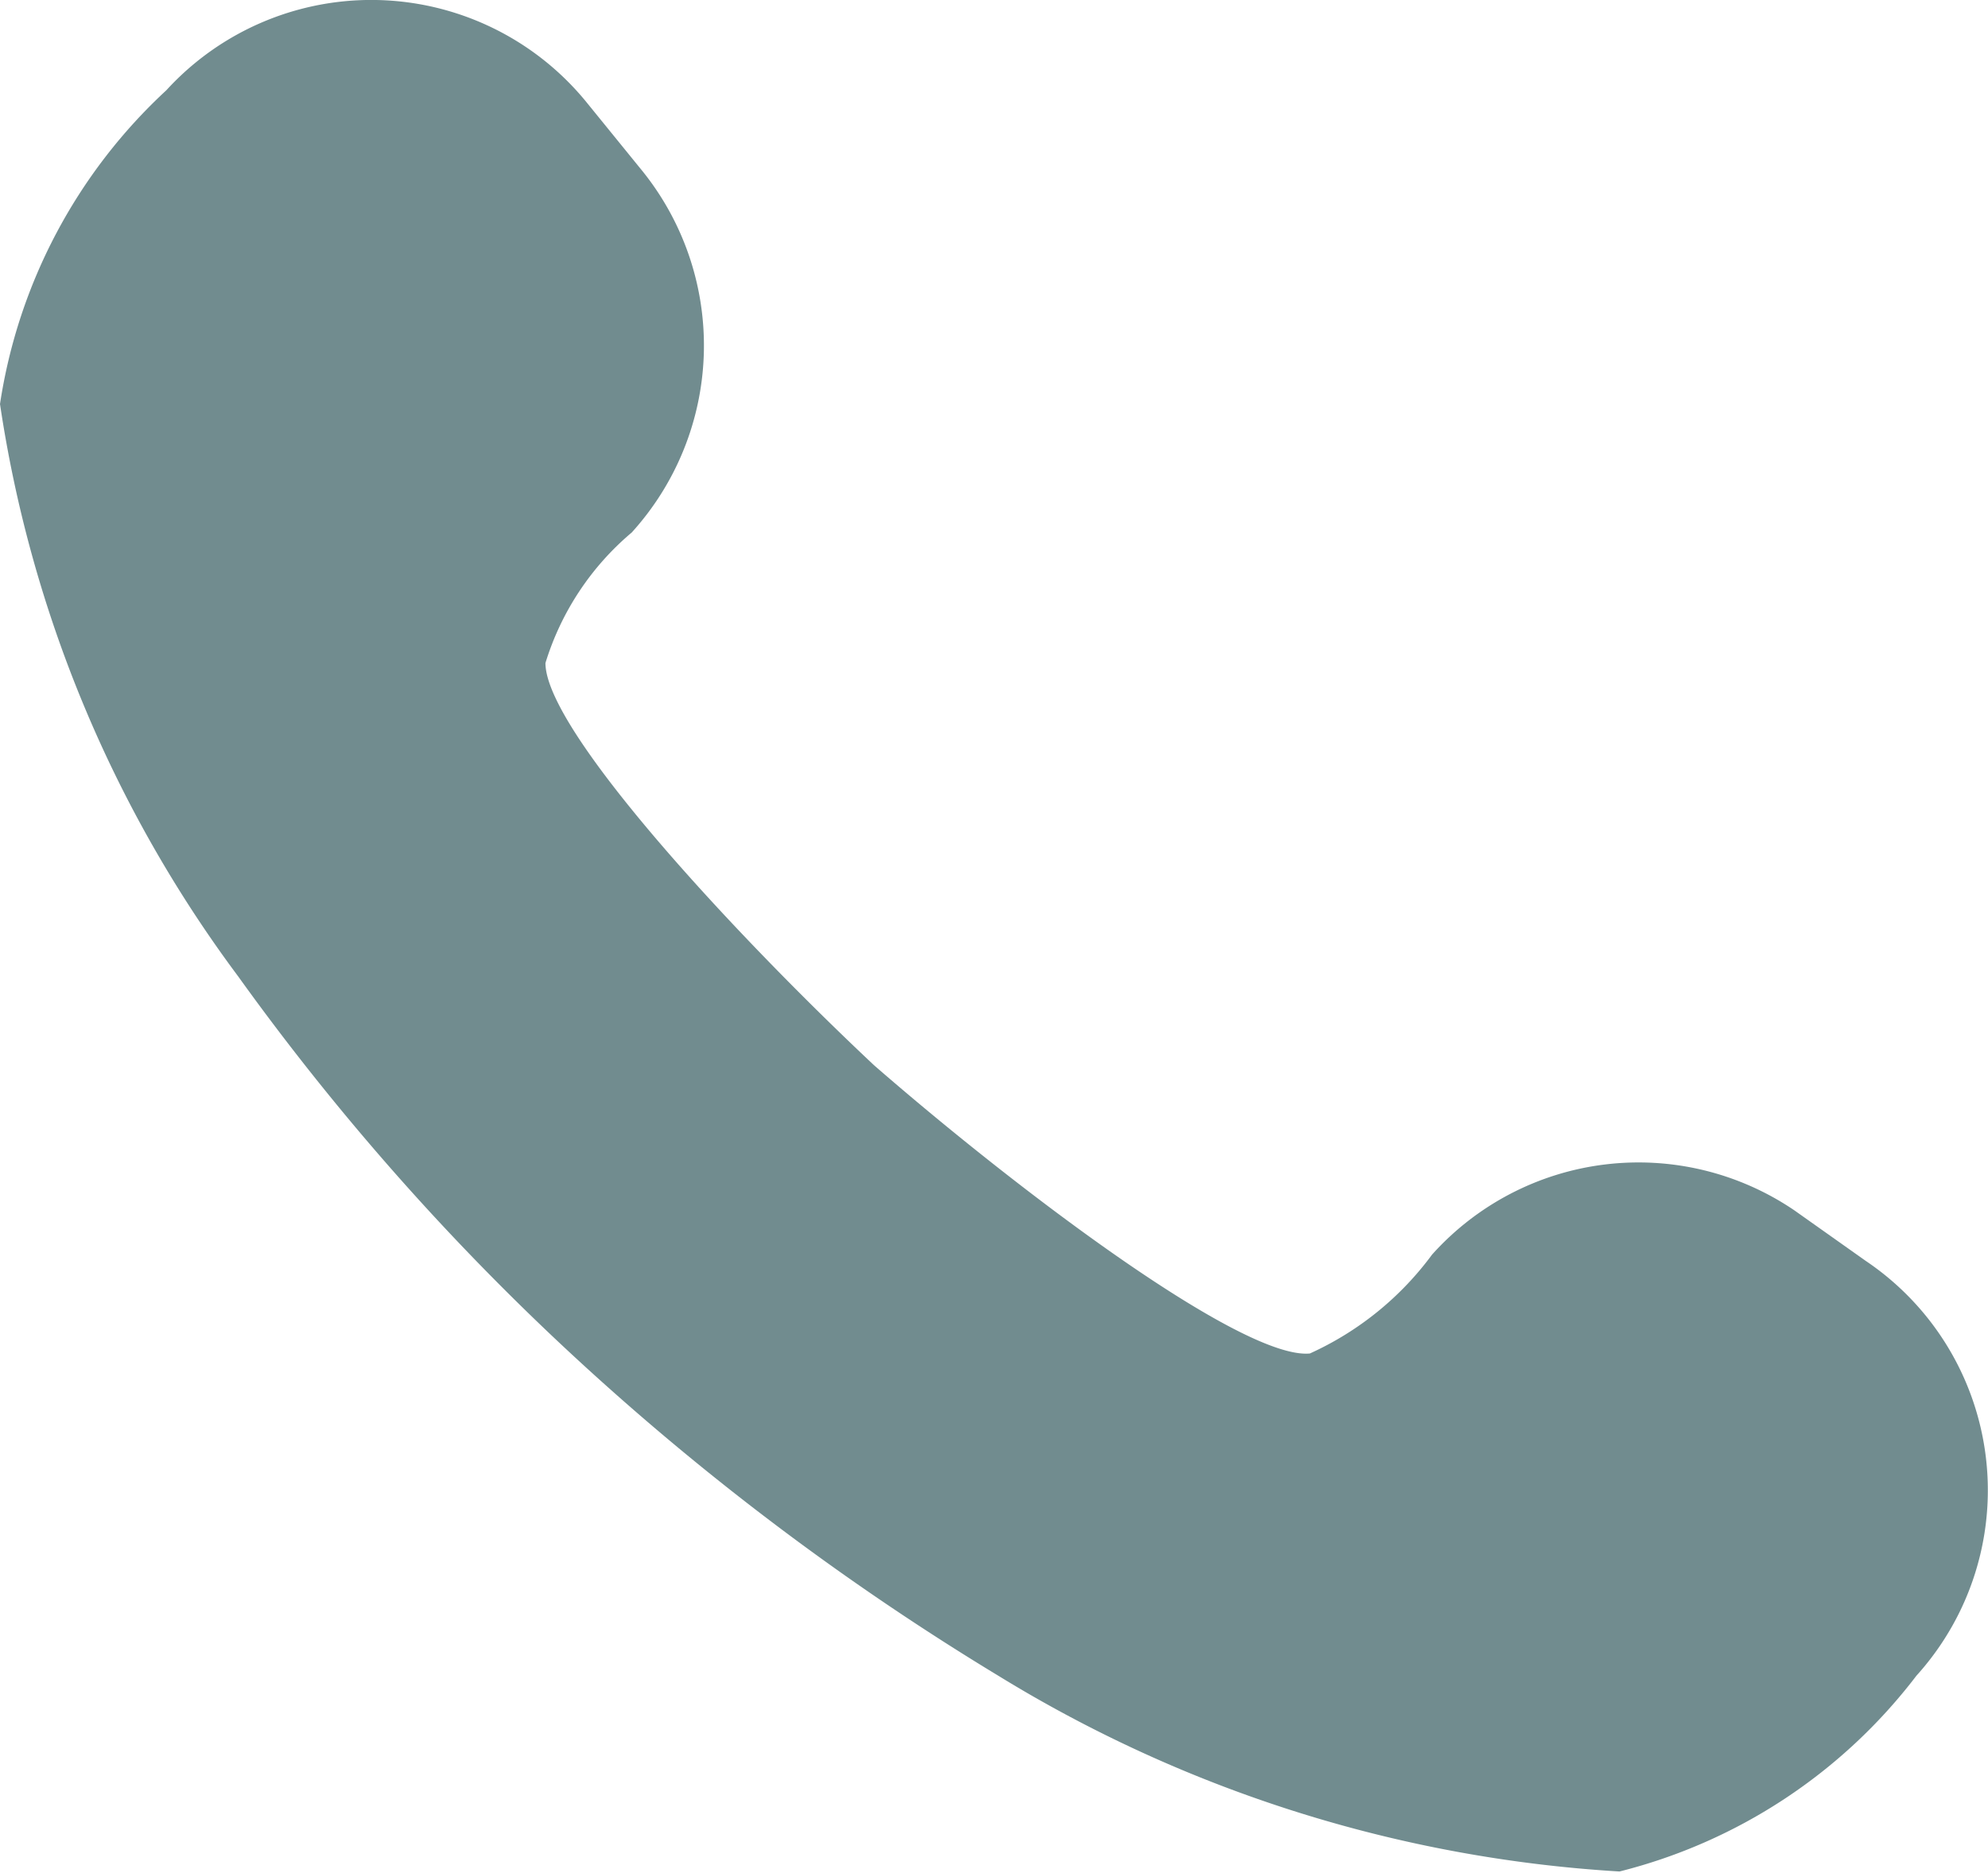 <svg xmlns="http://www.w3.org/2000/svg" viewBox="0 0 13.828 13.032">
  <defs>
    <style>
      .cls-1 {
        fill: #718C8F;
      }
    </style>
  </defs>
  <path id="ico_2" class="cls-1" d="M12.481,8.43a1.929,1.929,0,0,0-2.52.308,2.163,2.163,0,0,1-.85.688C8.643,9.47,7.09,8.3,6.079,7.42h0C5.1,6.5,3.794,5.09,3.794,4.622a1.926,1.926,0,0,1,.6-.908,1.936,1.936,0,0,0,.059-2.534L4.072.711A1.931,1.931,0,0,0,1.157.637,3.733,3.733,0,0,0,0,2.82,8.837,8.837,0,0,0,1.655,6.8,17.527,17.527,0,0,0,4.131,9.573a18.373,18.373,0,0,0,2.813,2.095,9.309,9.309,0,0,0,4.321,1.362,3.744,3.744,0,0,0,2.065-1.362,1.924,1.924,0,0,0-.352-2.886Z" transform="translate(0 -0.009)"/>
</svg>
